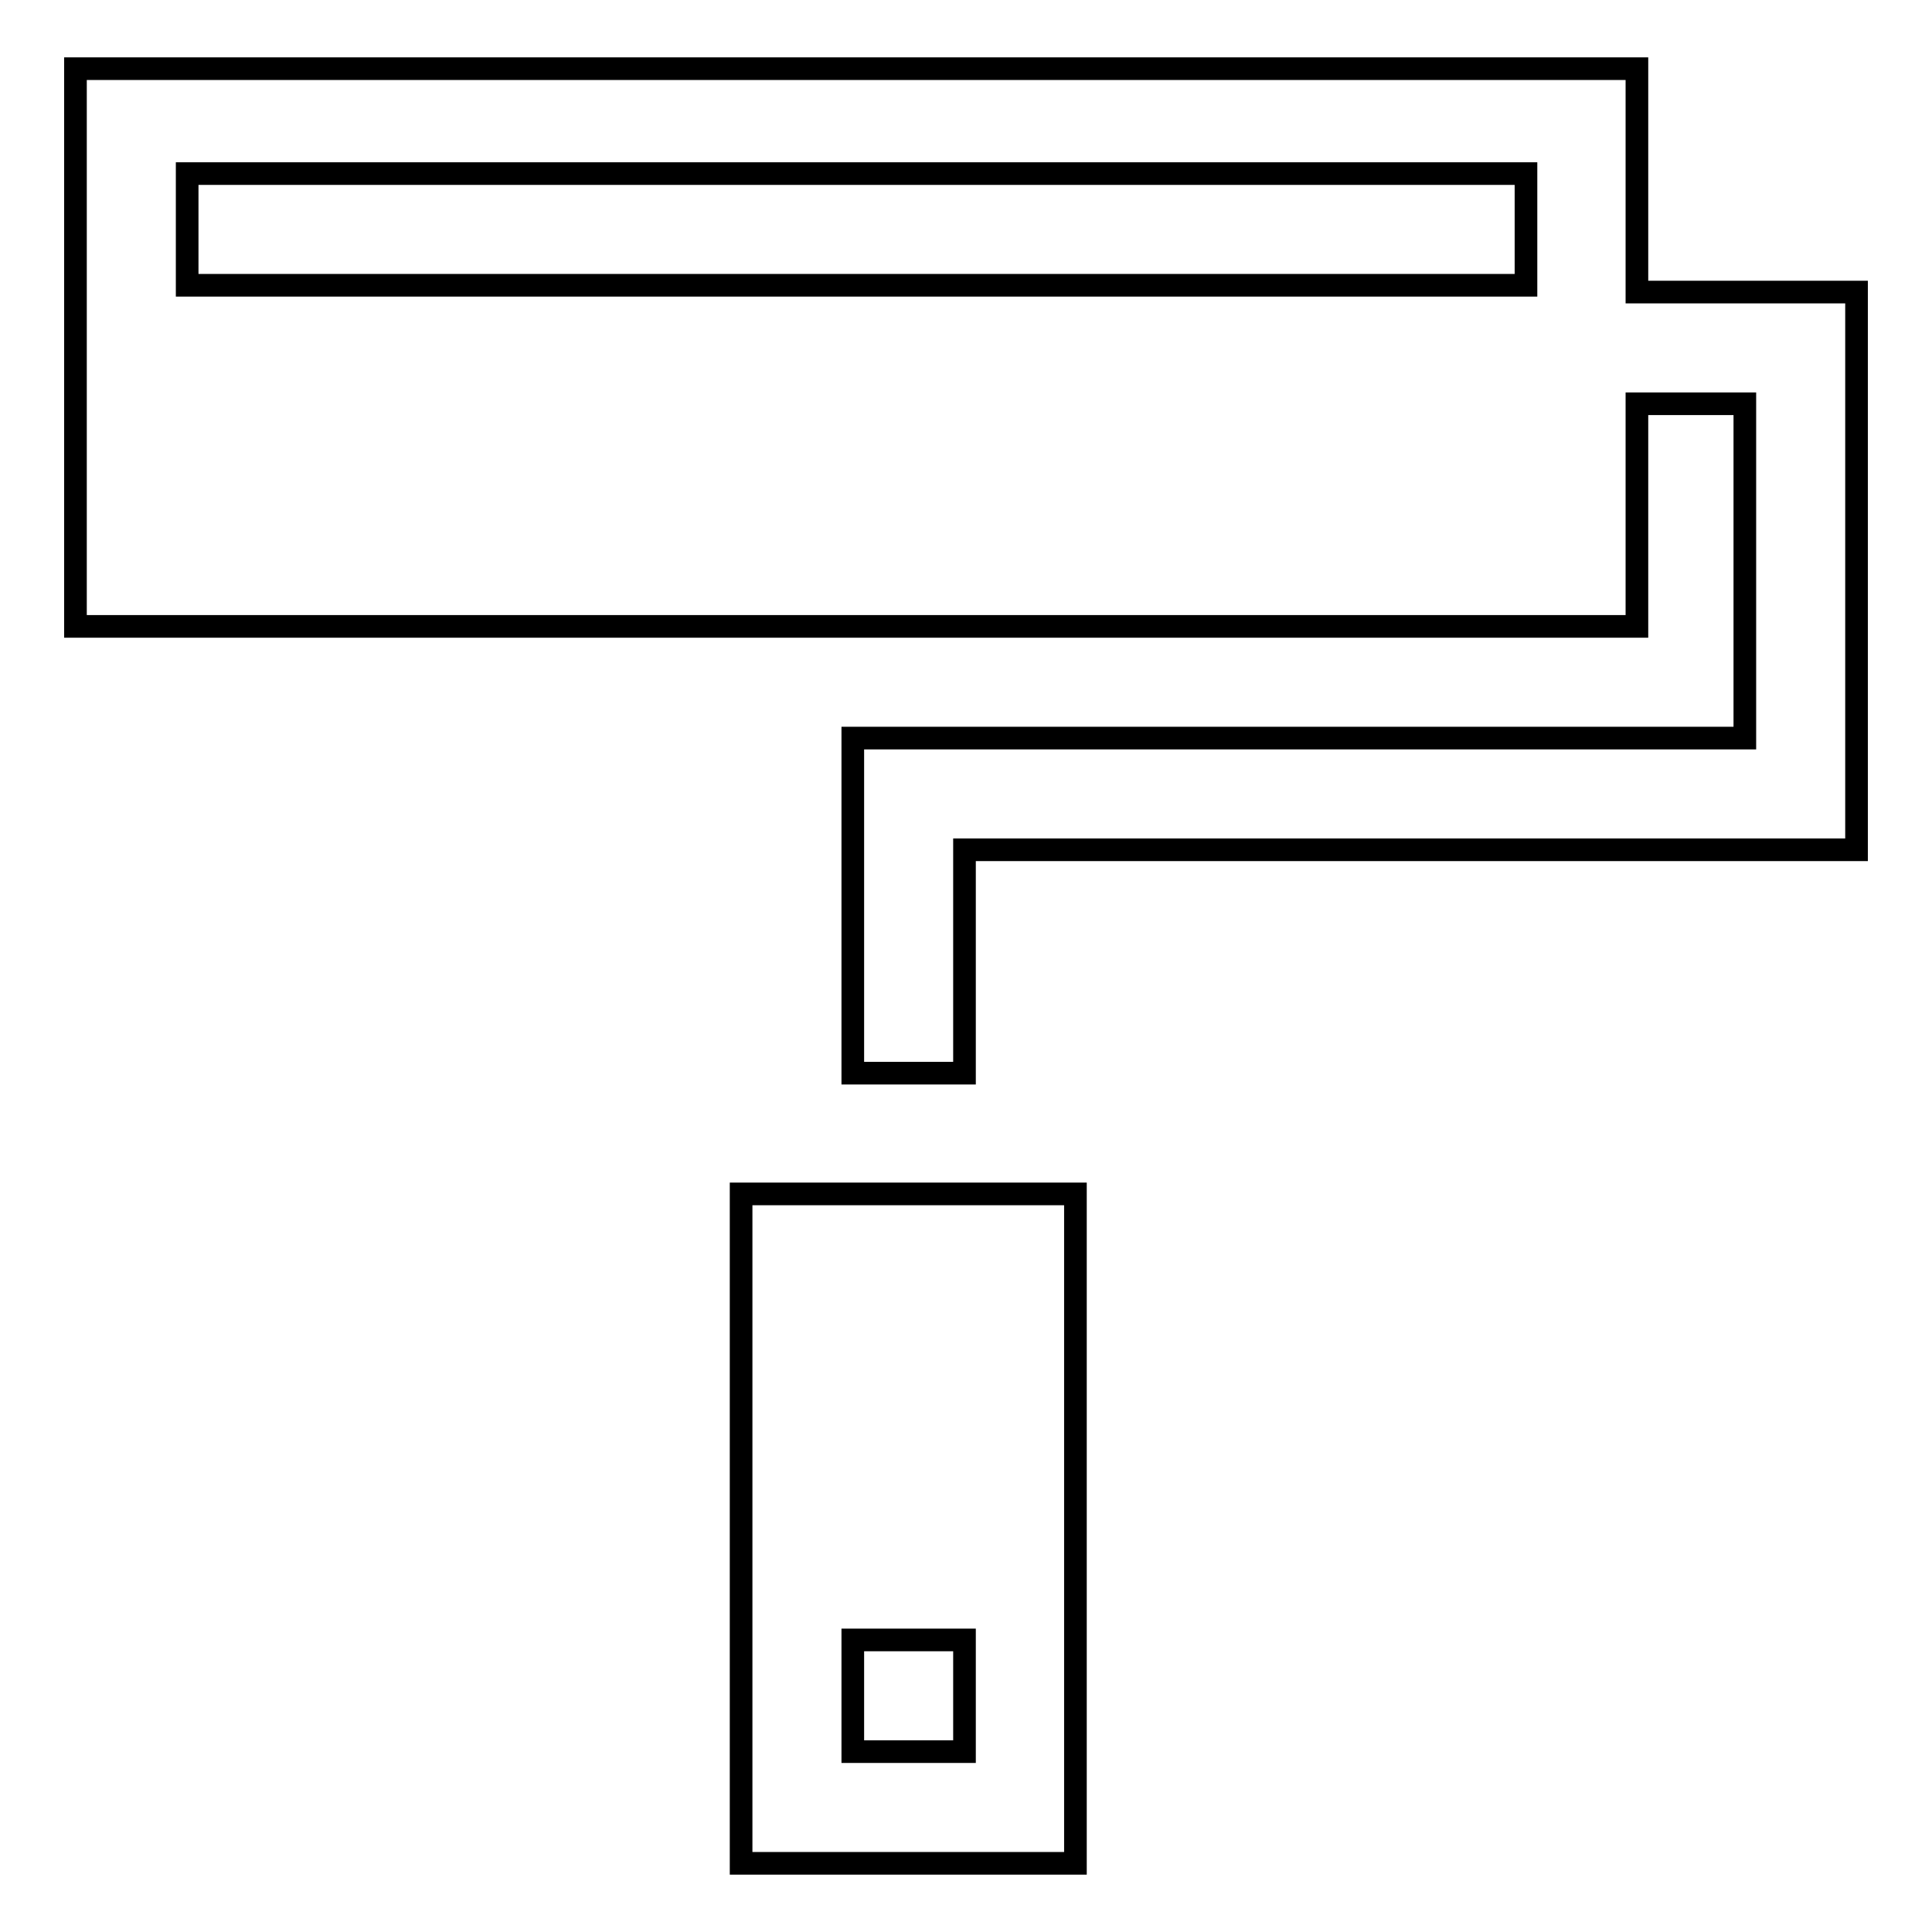 <?xml version="1.0" encoding="utf-8"?>
<!-- Svg Vector Icons : http://www.onlinewebfonts.com/icon -->
<!DOCTYPE svg PUBLIC "-//W3C//DTD SVG 1.1//EN" "http://www.w3.org/Graphics/SVG/1.1/DTD/svg11.dtd">
<svg version="1.1" xmlns="http://www.w3.org/2000/svg" xmlns:xlink="http://www.w3.org/1999/xlink" x="0px" y="0px" viewBox="0 0 256 256" enable-background="new 0 0 256 256" xml:space="preserve">
<g> <path stroke-width="3" fill-opacity="0" stroke="#000000"  d="M98.2,246.9h44.3v-88.7H98.2V246.9z M113,217.3h14.8v14.8H113V217.3z M231.2,38.7h-14.3V9.1H10V83h206.9 V53.5h14.3v44.3H127.8H113h0v14.8h0v29.6h14.8v-29.6h103.4H246V97.8V53.5V38.7H231.2z M24.8,23h177.4v14.8H24.8V23z"/></g>
</svg>